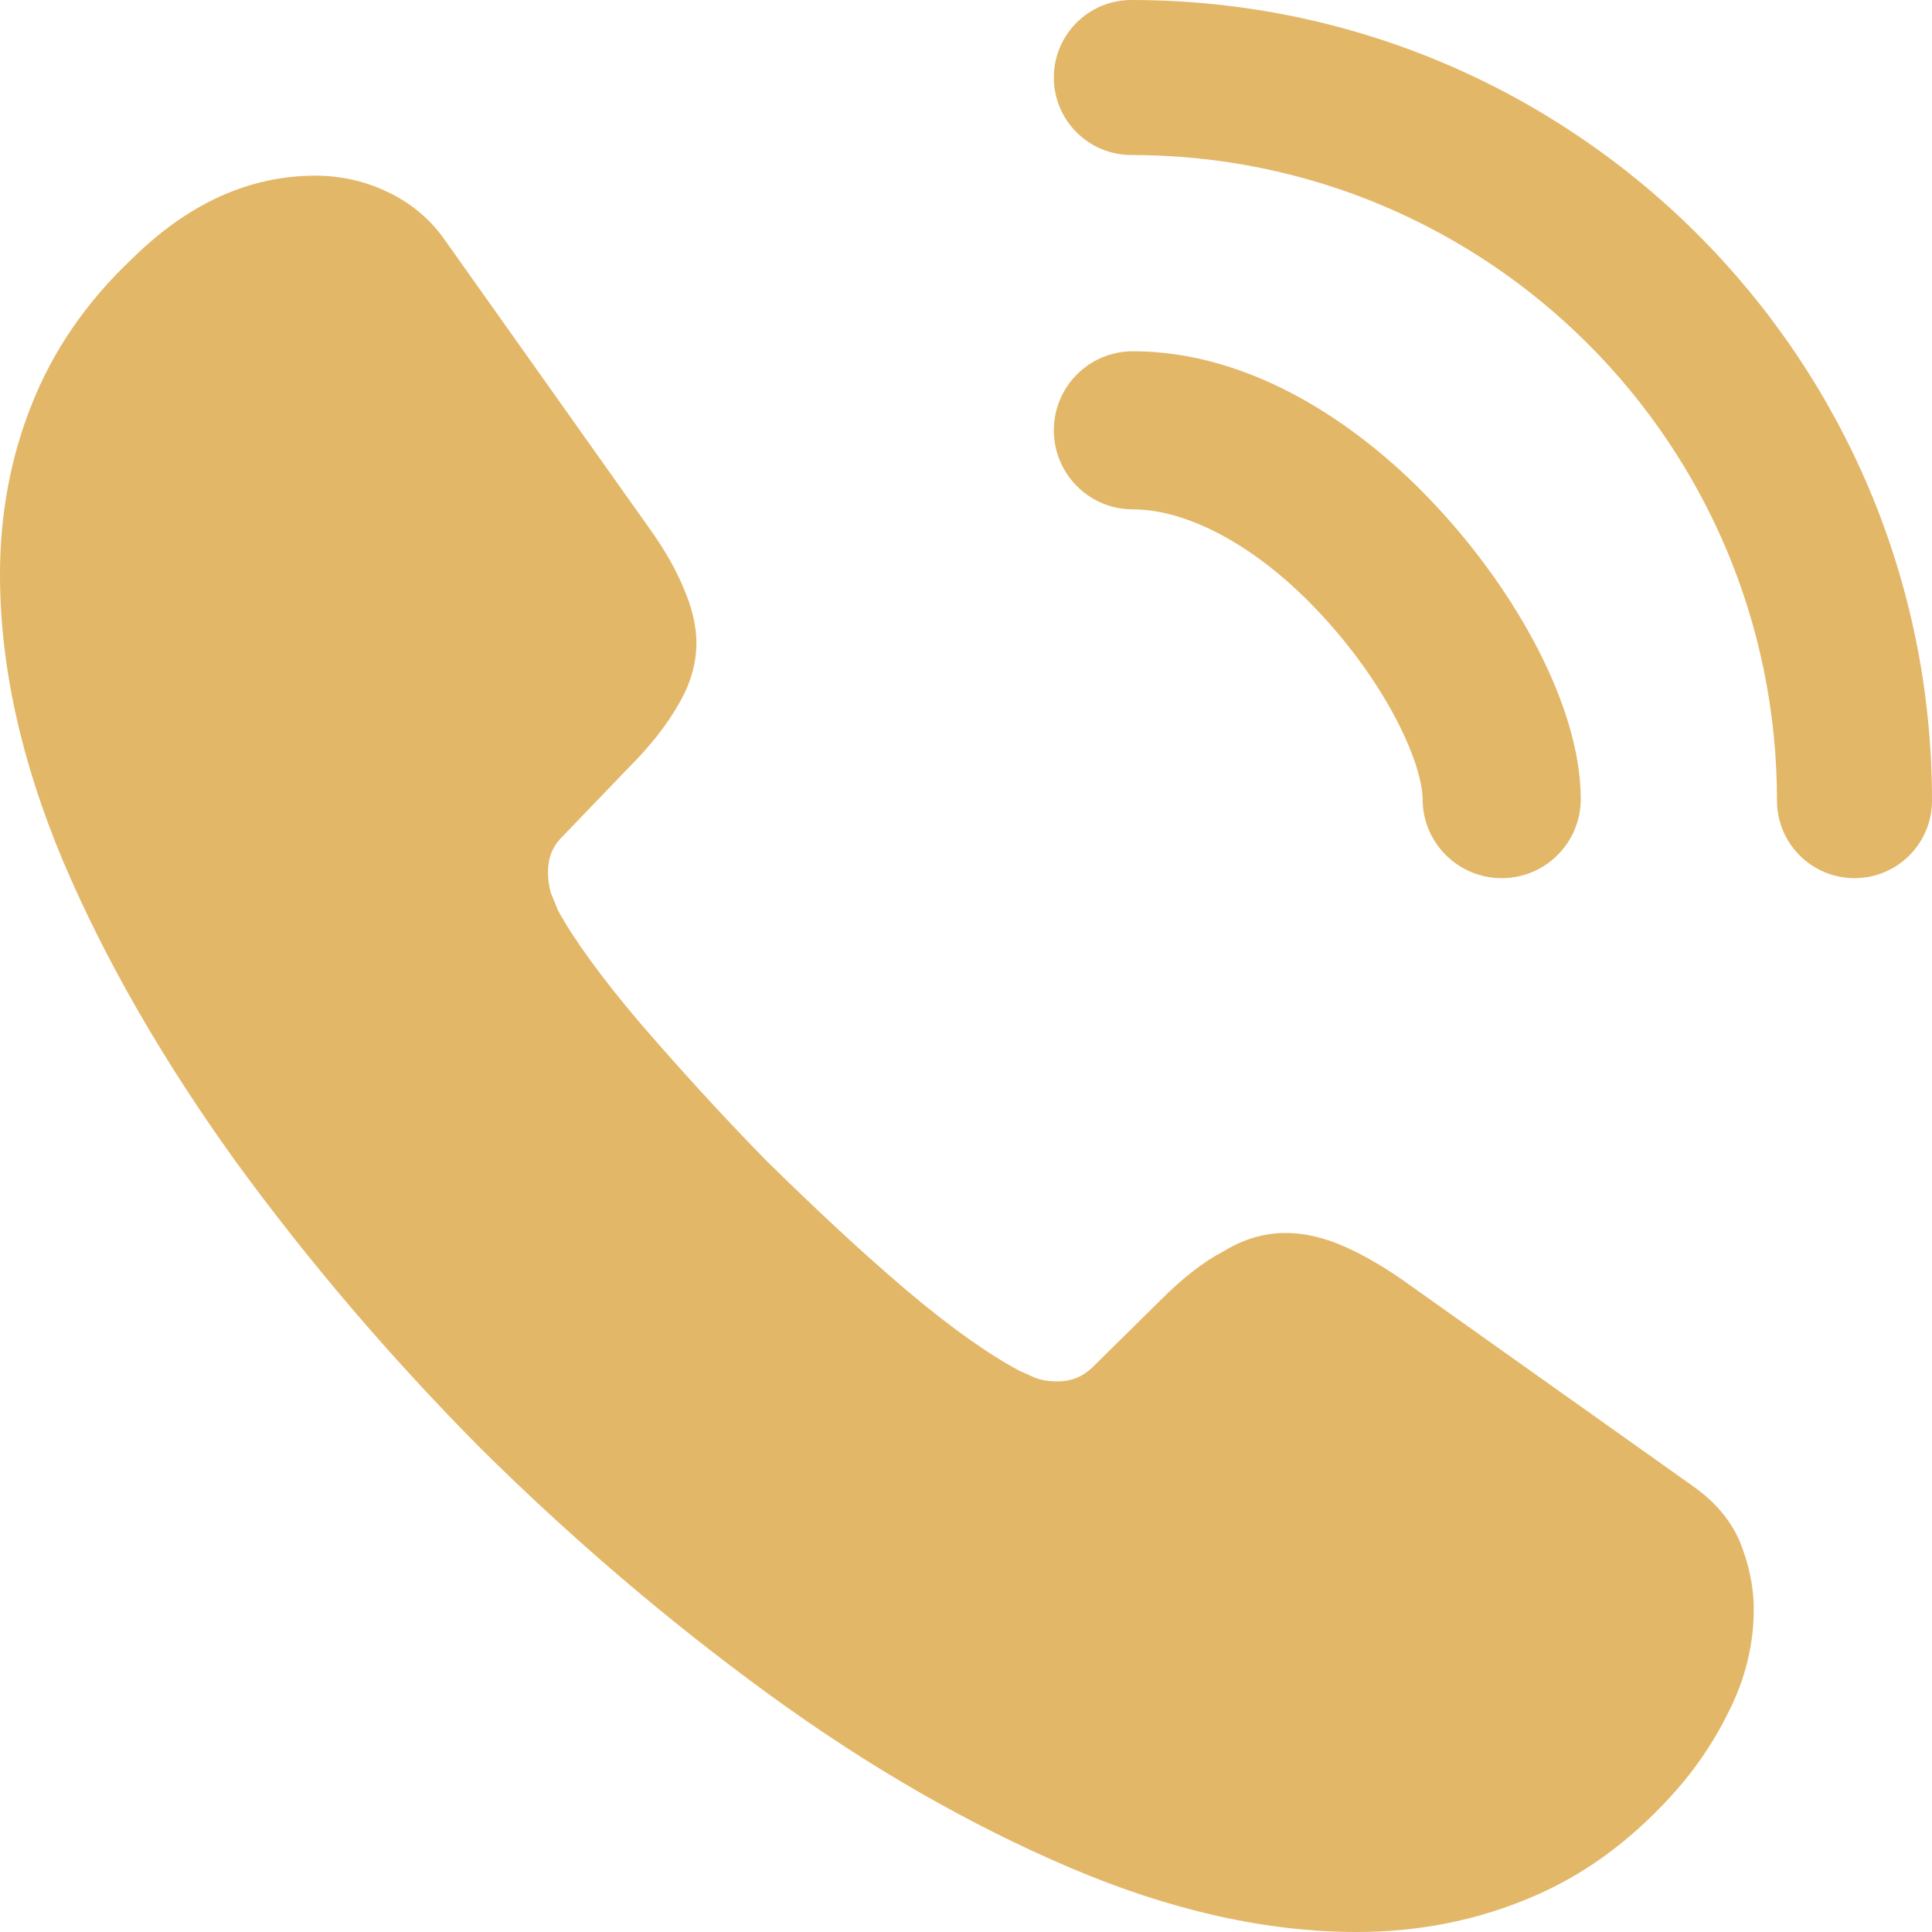 <svg width="26" height="26" viewBox="0 0 26 26" fill="none" xmlns="http://www.w3.org/2000/svg">
<g id="Vector">
<path d="M23.601 21.663C23.601 22.088 23.506 22.526 23.305 22.951C23.105 23.376 22.845 23.778 22.502 24.156C21.923 24.794 21.285 25.256 20.564 25.551C19.855 25.846 19.086 26 18.259 26C17.054 26 15.765 25.716 14.406 25.137C13.047 24.558 11.688 23.778 10.341 22.797C8.982 21.805 7.694 20.706 6.465 19.488C5.247 18.259 4.148 16.971 3.167 15.624C2.198 14.276 1.418 12.929 0.851 11.594C0.284 10.246 0 8.958 0 7.729C0 6.925 0.142 6.157 0.425 5.448C0.709 4.727 1.158 4.065 1.785 3.475C2.541 2.73 3.368 2.364 4.243 2.364C4.574 2.364 4.905 2.435 5.2 2.576C5.507 2.718 5.779 2.931 5.992 3.238L8.734 7.103C8.946 7.398 9.1 7.67 9.206 7.93C9.313 8.178 9.372 8.426 9.372 8.651C9.372 8.935 9.289 9.218 9.124 9.49C8.97 9.762 8.745 10.046 8.462 10.329L7.564 11.263C7.434 11.393 7.375 11.546 7.375 11.736C7.375 11.83 7.386 11.913 7.41 12.007C7.445 12.102 7.481 12.173 7.505 12.244C7.717 12.634 8.084 13.142 8.604 13.756C9.135 14.371 9.703 14.997 10.317 15.624C10.956 16.25 11.57 16.829 12.196 17.361C12.811 17.881 13.319 18.235 13.721 18.448C13.78 18.472 13.851 18.507 13.934 18.543C14.028 18.578 14.123 18.59 14.229 18.59C14.43 18.59 14.584 18.519 14.714 18.389L15.612 17.503C15.907 17.207 16.191 16.983 16.463 16.841C16.735 16.675 17.006 16.593 17.302 16.593C17.526 16.593 17.763 16.64 18.023 16.746C18.283 16.853 18.555 17.006 18.85 17.207L22.762 19.985C23.069 20.197 23.282 20.445 23.412 20.741C23.53 21.036 23.601 21.332 23.601 21.663Z" fill="#E3B768"/>
<path fill-rule="evenodd" clip-rule="evenodd" d="M14.182 5.791C14.182 5.203 14.658 4.727 15.245 4.727C16.865 4.727 18.332 5.737 19.328 6.811C19.888 7.41 20.36 8.082 20.698 8.738C21.024 9.374 21.273 10.088 21.273 10.755C21.273 11.342 20.797 11.818 20.209 11.818C19.622 11.818 19.145 11.342 19.145 10.755C19.145 10.57 19.06 10.206 18.806 9.711C18.562 9.237 18.205 8.725 17.772 8.261L17.77 8.259C16.951 7.376 16.008 6.855 15.245 6.855C14.658 6.855 14.182 6.378 14.182 5.791Z" fill="#E3B768"/>
<path fill-rule="evenodd" clip-rule="evenodd" d="M14.182 1.043C14.182 0.467 14.649 0 15.225 0C21.181 0 26 4.819 26 10.775C26 11.351 25.533 11.818 24.957 11.818C24.381 11.818 23.914 11.351 23.914 10.775C23.914 5.971 20.029 2.086 15.225 2.086C14.649 2.086 14.182 1.619 14.182 1.043Z" fill="#E3B768"/>
</g>
</svg>
